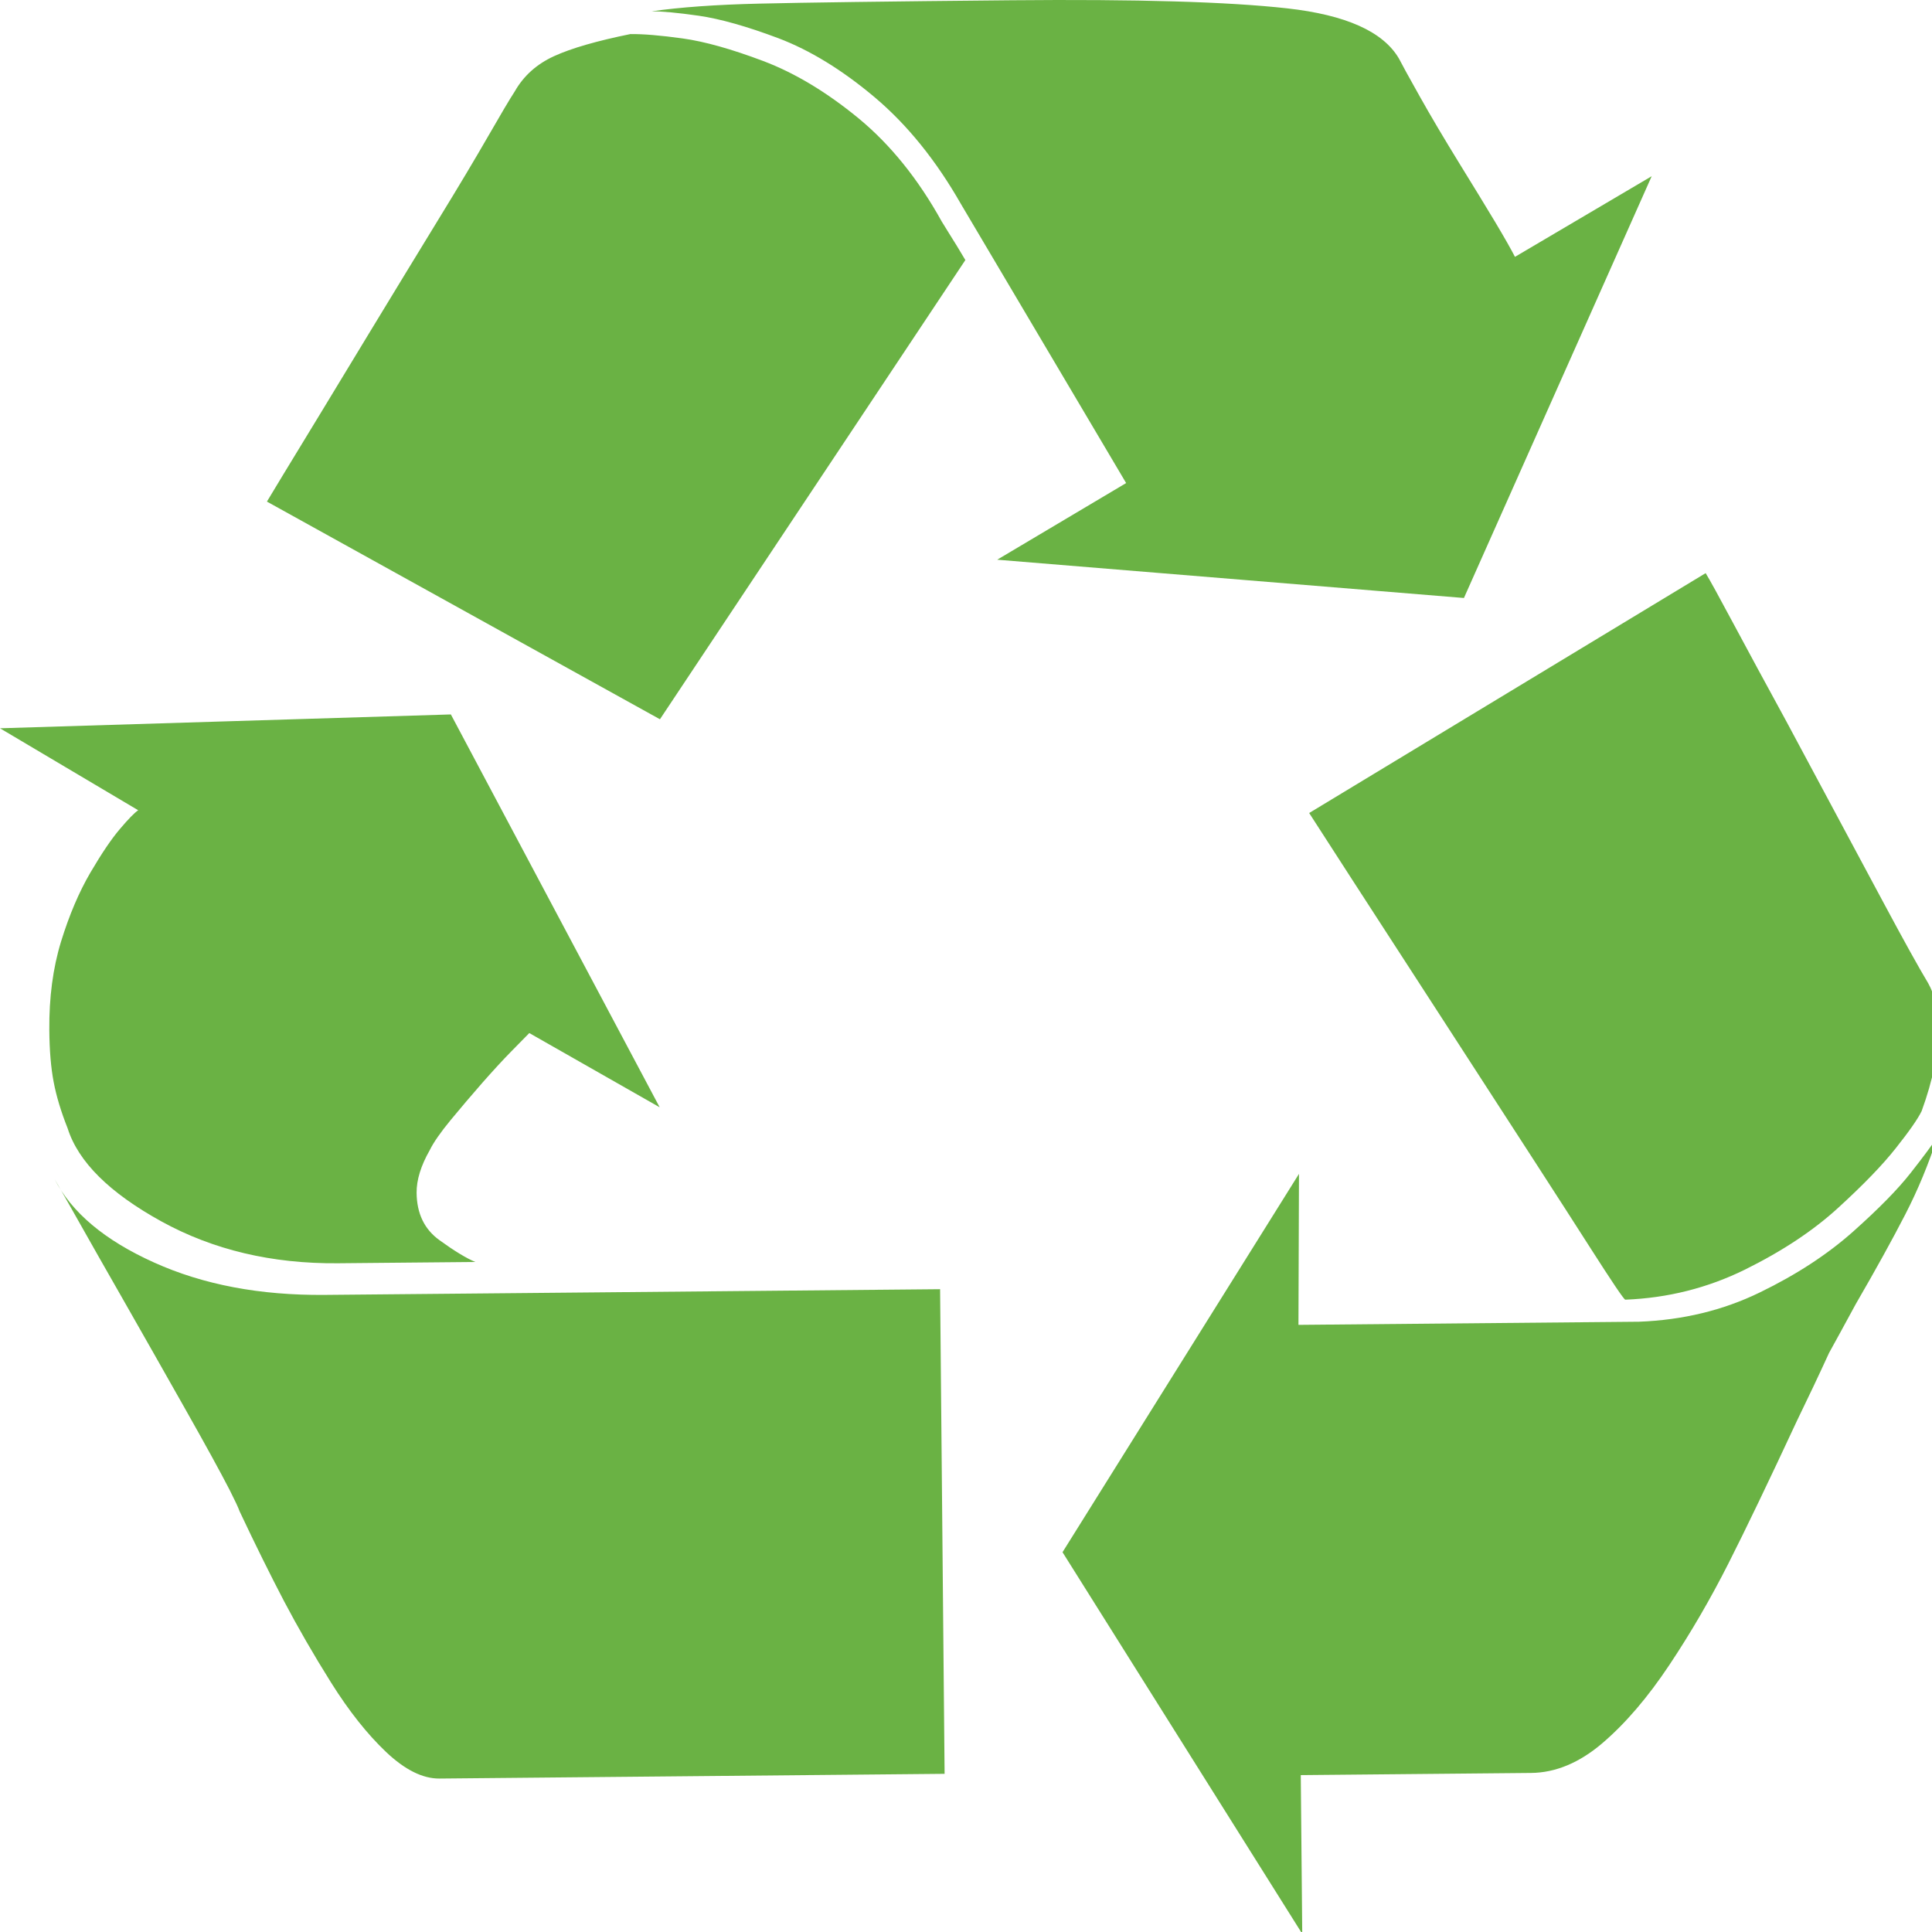<?xml version="1.0" encoding="utf-8"?>
<!-- Generator: Adobe Illustrator 13.0.0, SVG Export Plug-In . SVG Version: 6.00 Build 14948)  -->
<!DOCTYPE svg PUBLIC "-//W3C//DTD SVG 1.1//EN" "http://www.w3.org/Graphics/SVG/1.1/DTD/svg11.dtd">
<svg version="1.1" id="Layer_1" xmlns="http://www.w3.org/2000/svg" xmlns:xlink="http://www.w3.org/1999/xlink" x="0px" y="0px"
	 width="125px" height="125px" viewBox="0 0 125 125" enable-background="new 0 0 125 125"
	 xml:space="preserve">
<g>
	<path fill-rule="evenodd" clip-rule="evenodd" fill="#6AB244" d="M21.862,81.733c-4.259,0.037-8.067-0.862-11.423-2.71
		c-3.356-1.849-5.377-3.853-6.063-6.022c-0.428-1.076-0.73-2.079-0.903-2.992c-0.177-0.918-0.272-2.042-0.282-3.381
		c-0.017-2.086,0.231-3.987,0.758-5.706c0.53-1.716,1.162-3.203,1.899-4.464c0.737-1.257,1.379-2.204,1.919-2.832
		c0.537-0.633,0.924-1.033,1.175-1.203L0,47.12l29.171-0.896l13.51,25.418l-8.435-4.803c-0.251,0.255-0.646,0.652-1.182,1.202
		c-0.537,0.548-1.155,1.22-1.861,2.021c-0.7,0.802-1.382,1.601-2.038,2.396c-0.659,0.801-1.114,1.453-1.358,1.952
		c-0.578,1.013-0.86,1.933-0.853,2.765c0.014,1.339,0.5,2.354,1.471,3.058c0.965,0.7,1.743,1.172,2.33,1.417L21.862,81.733z
		 M106.048,85.515c2.84-0.109,5.441-0.74,7.809-1.893c2.368-1.147,4.379-2.463,6.037-3.937c1.657-1.478,2.896-2.737,3.723-3.794
		c0.825-1.05,1.402-1.828,1.732-2.33c-0.57,1.756-1.264,3.434-2.086,5.027c-0.822,1.596-1.885,3.525-3.199,5.791
		c-0.822,1.516-1.396,2.564-1.723,3.152c-0.656,1.434-1.355,2.904-2.089,4.416c-1.801,3.869-3.274,6.939-4.423,9.208
		c-1.148,2.27-2.418,4.461-3.821,6.566c-1.399,2.103-2.843,3.787-4.335,5.062c-1.49,1.271-3.033,1.912-4.615,1.926
		c-1.088,0.011-6.054,0.058-14.898,0.14l0.095,10.269l-15.51-24.691l15.299-24.478l-0.034,9.769
		C98.453,85.583,105.796,85.515,106.048,85.515z M49.152,0.234c2.836-0.068,8.261-0.143,16.277-0.217
		c8.098-0.075,14.049,0.098,17.847,0.523c3.805,0.425,6.216,1.505,7.235,3.248c0.17,0.336,0.615,1.148,1.338,2.436
		c0.721,1.287,1.57,2.717,2.541,4.297c0.972,1.576,1.76,2.864,2.354,3.855c0.596,0.999,1.017,1.743,1.274,2.242l8.846-5.217
		L94.716,38.69l-30.197-2.477l8.342-4.959L62.171,13.197c-1.613-2.826-3.471-5.123-5.574-6.899
		c-2.105-1.773-4.185-3.047-6.236-3.825c-2.051-0.771-3.768-1.253-5.143-1.454c-1.383-0.197-2.404-0.292-3.07-0.285
		C43.978,0.469,46.312,0.299,49.152,0.234z M9.966,81.683c-3.187-1.434-5.333-3.233-6.44-5.404c0.339,0.581,0.87,1.508,1.593,2.793
		c0.723,1.287,1.702,3.006,2.932,5.159c1.229,2.153,2.52,4.433,3.879,6.835c1.358,2.4,2.337,4.184,2.932,5.343
		c0.336,0.669,0.554,1.124,0.642,1.376c1.019,2.163,1.977,4.093,2.867,5.798c0.897,1.702,1.912,3.465,3.057,5.292
		c1.145,1.824,2.33,3.319,3.546,4.474c1.223,1.158,2.375,1.732,3.461,1.723l32.68-0.306l-0.291-31.355
		c-19.284,0.18-32.555,0.302-39.818,0.369C16.828,83.815,13.153,83.123,9.966,81.683z M102.808,80.606
		c-1.481-2.324-4.661-7.238-9.528-14.749c-4.868-7.507-7.728-11.93-8.577-13.255l25.652-15.52c0.258,0.415,0.85,1.498,1.783,3.24
		c0.935,1.746,2.082,3.866,3.441,6.355c2.803,5.23,4.885,9.117,6.243,11.65c1.358,2.535,2.337,4.301,2.935,5.293
		c0.422,0.751,0.639,1.705,0.648,2.873c0.018,1.588-0.342,3.385-1.076,5.395c-0.244,0.506-0.801,1.301-1.671,2.398
		c-0.863,1.094-2.106,2.377-3.72,3.852c-1.613,1.479-3.624,2.81-6.033,4.002c-2.411,1.188-4.992,1.841-7.748,1.949
		C105.074,84.091,104.292,82.93,102.808,80.606z M42.698,46.536L17.27,32.453c0.248-0.421,1.399-2.316,3.454-5.689
		c0.412-0.673,1.458-2.398,3.142-5.18c1.688-2.779,3.187-5.241,4.504-7.392c1.318-2.147,2.384-3.937,3.207-5.367
		c0.822-1.43,1.396-2.401,1.726-2.907c0.574-1.009,1.423-1.773,2.548-2.286c1.121-0.513,2.765-0.985,4.932-1.427
		c0.836-0.01,1.96,0.085,3.384,0.282c1.42,0.197,3.158,0.686,5.211,1.46c2.051,0.774,4.109,2.014,6.172,3.709
		c2.062,1.702,3.855,3.923,5.38,6.675l0.384,0.622c0.422,0.666,0.802,1.291,1.145,1.872L42.698,46.536z"/>
</g>
</svg>
